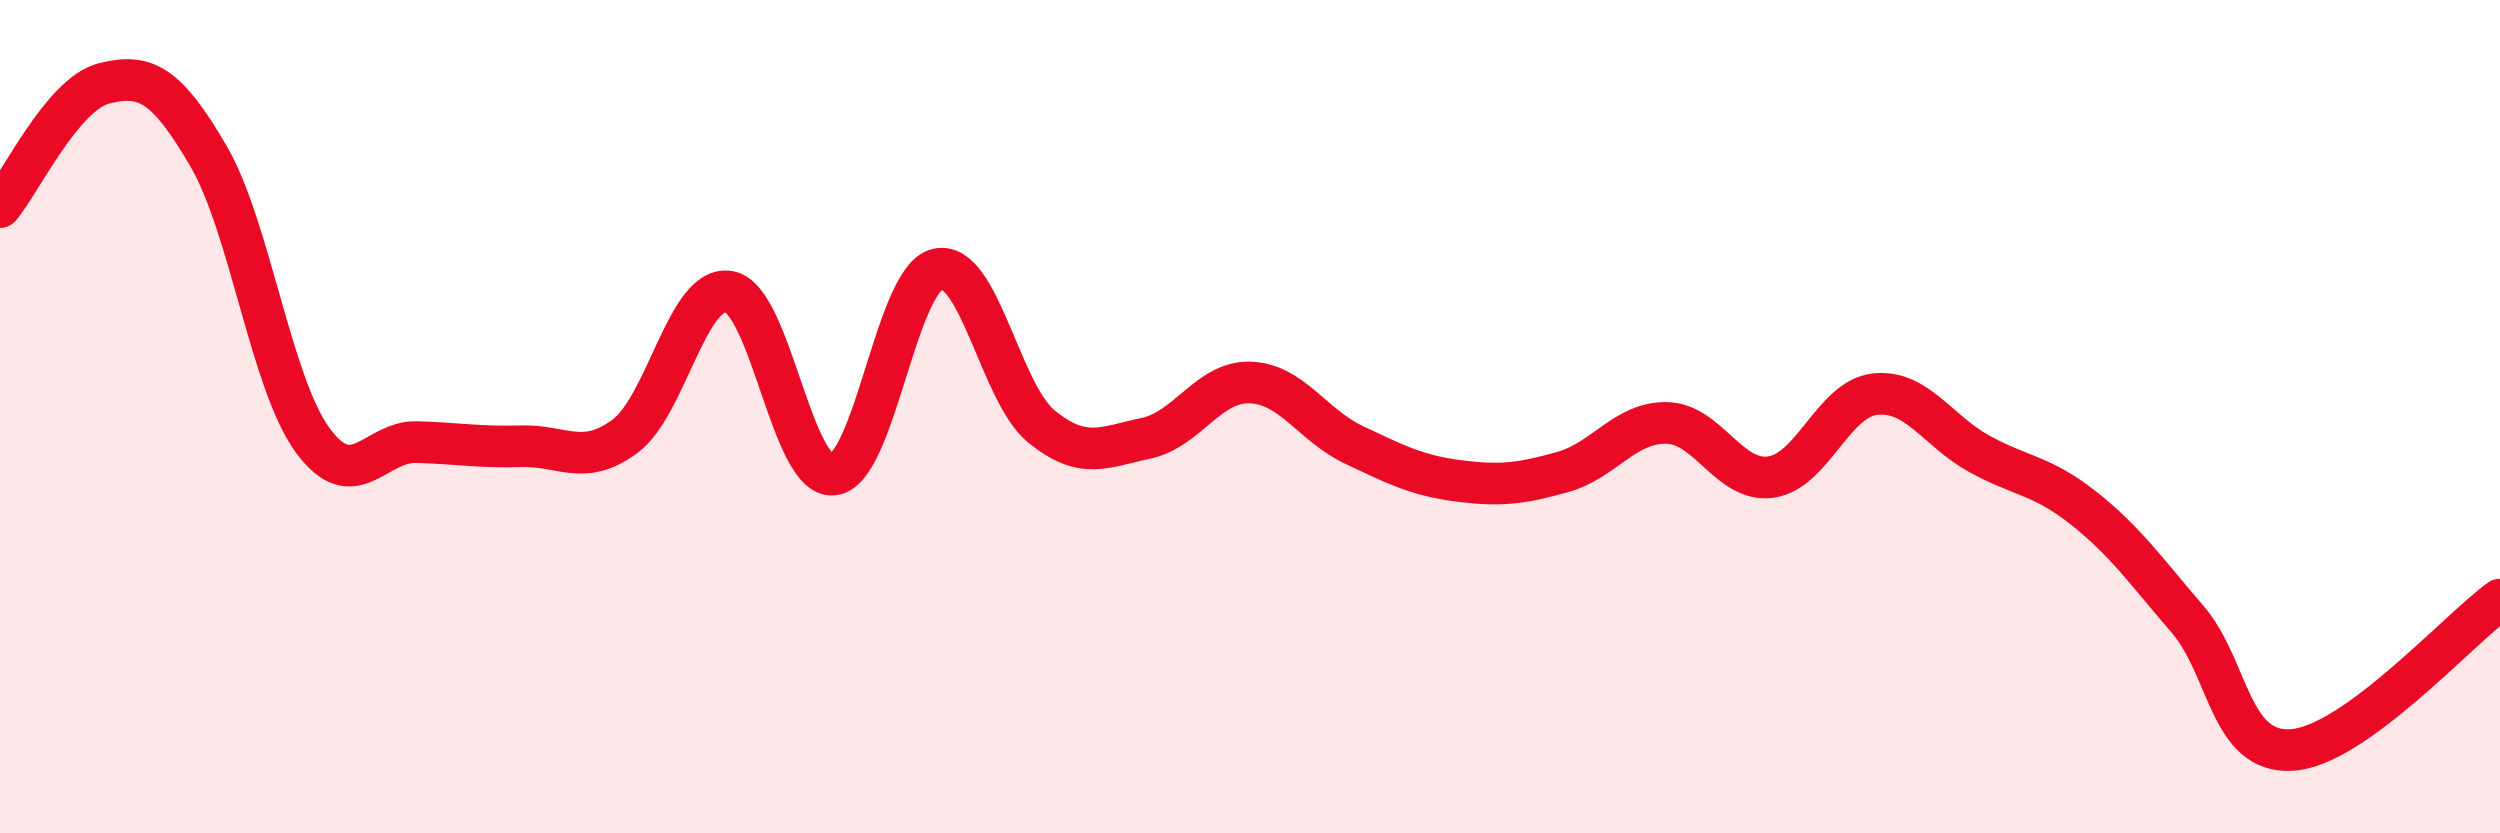 
    <svg width="60" height="20" viewBox="0 0 60 20" xmlns="http://www.w3.org/2000/svg">
      <path
        d="M 0,4.97 C 0.5,4.38 1.5,2.25 2.5,2 C 3.5,1.75 4,2.03 5,3.74 C 6,5.45 6.5,9.19 7.5,10.56 C 8.5,11.93 9,10.58 10,10.61 C 11,10.64 11.5,10.74 12.5,10.71 C 13.5,10.68 14,11.21 15,10.47 C 16,9.73 16.5,6.82 17.5,7 C 18.5,7.18 19,11.5 20,11.39 C 21,11.28 21.5,6.69 22.5,6.46 C 23.5,6.23 24,9.43 25,10.24 C 26,11.05 26.5,10.73 27.5,10.52 C 28.5,10.31 29,9.15 30,9.18 C 31,9.21 31.5,10.21 32.5,10.68 C 33.5,11.15 34,11.41 35,11.54 C 36,11.67 36.5,11.61 37.5,11.33 C 38.5,11.05 39,10.13 40,10.15 C 41,10.17 41.5,11.59 42.5,11.45 C 43.5,11.31 44,9.57 45,9.46 C 46,9.35 46.5,10.34 47.5,10.89 C 48.5,11.44 49,11.4 50,12.19 C 51,12.98 51.5,13.7 52.5,14.86 C 53.5,16.02 53.5,18.09 55,18 C 56.5,17.91 59,15.11 60,14.39L60 20L0 20Z"
        fill="#EB0A25"
        opacity="0.1"
        stroke-linecap="round"
        stroke-linejoin="round"
      />
      <path
        d="M 0,4.97 C 0.5,4.38 1.5,2.25 2.5,2 C 3.5,1.75 4,2.03 5,3.74 C 6,5.45 6.5,9.19 7.5,10.56 C 8.5,11.93 9,10.58 10,10.61 C 11,10.64 11.5,10.74 12.5,10.71 C 13.5,10.68 14,11.21 15,10.47 C 16,9.73 16.5,6.82 17.5,7 C 18.5,7.18 19,11.5 20,11.39 C 21,11.28 21.5,6.69 22.5,6.46 C 23.5,6.23 24,9.43 25,10.24 C 26,11.05 26.5,10.73 27.5,10.52 C 28.5,10.31 29,9.15 30,9.18 C 31,9.21 31.5,10.21 32.5,10.68 C 33.5,11.15 34,11.41 35,11.54 C 36,11.67 36.5,11.61 37.5,11.33 C 38.5,11.05 39,10.13 40,10.15 C 41,10.17 41.5,11.59 42.5,11.45 C 43.5,11.31 44,9.57 45,9.46 C 46,9.35 46.5,10.34 47.5,10.89 C 48.5,11.44 49,11.4 50,12.19 C 51,12.98 51.5,13.7 52.5,14.86 C 53.5,16.02 53.5,18.09 55,18 C 56.5,17.91 59,15.11 60,14.39"
        stroke="#EB0A25"
        stroke-width="1"
        fill="none"
        stroke-linecap="round"
        stroke-linejoin="round"
      />
    </svg>
  